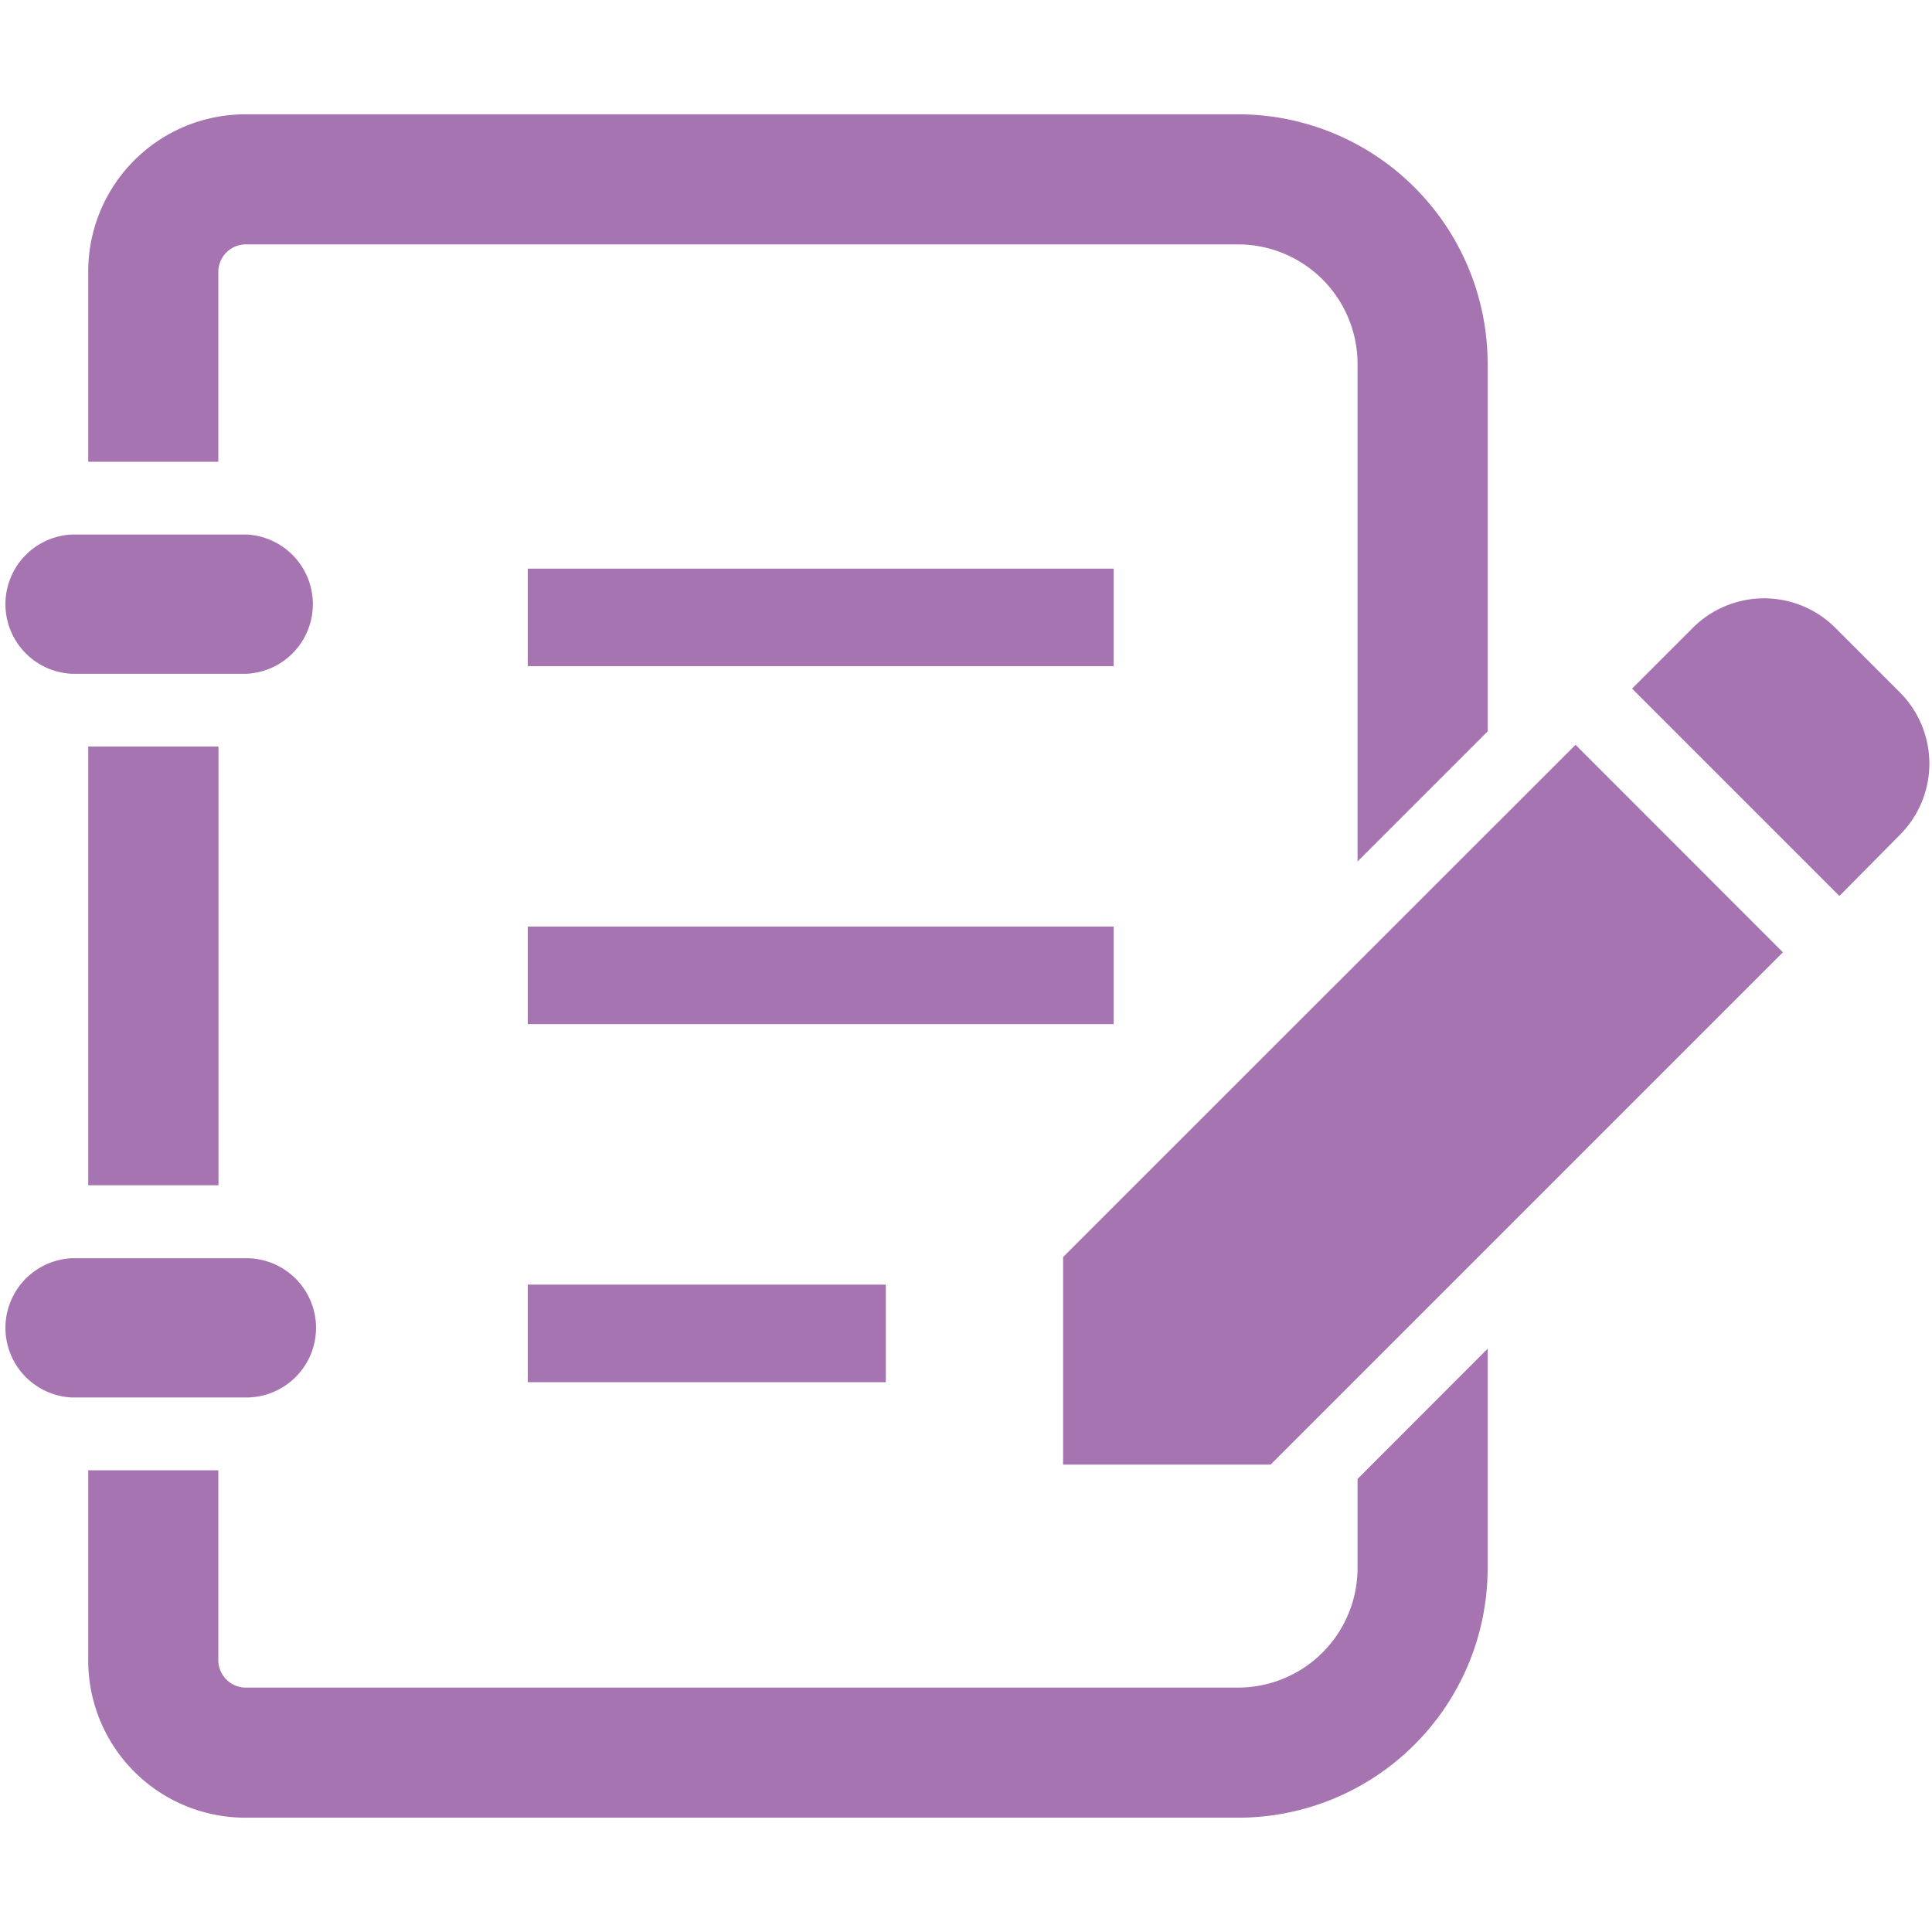 <svg xmlns="http://www.w3.org/2000/svg" viewBox="0 0 120 120" width="120" height="120"><defs><style>.cls-1{fill:none;}.cls-2{fill:#a674b0;}</style></defs><g id="Layer_2" data-name="Layer 2"><g id="Layer_1-2" data-name="Layer 1"><rect class="cls-1" width="120" height="120"/><path class="cls-2" d="M118,43l-4-4a6.26,6.26,0,0,0-8.86,0l-3.77,3.77,12.88,12.88L118,51.86A6.26,6.26,0,0,0,118,43Z"/><path class="cls-2" d="M4.46,41.85H15.31a4.33,4.33,0,0,0,0-8.65H4.46a4.33,4.33,0,0,0,0,8.65Z"/><rect class="cls-2" x="5.48" y="46.37" width="8.09" height="27.25"/><path class="cls-2" d="M19.63,82.47a4.33,4.33,0,0,0-4.32-4.32H4.46a4.33,4.33,0,0,0,0,8.65H15.31A4.33,4.33,0,0,0,19.63,82.47Z"/><rect class="cls-2" x="32.78" y="35.32" width="36.39" height="6.06"/><rect class="cls-2" x="32.78" y="57.55" width="36.39" height="6.06"/><rect class="cls-2" x="32.78" y="79.79" width="22.24" height="6.06"/><path class="cls-2" d="M13.56,16.87a1.71,1.71,0,0,1,1.69-1.69H76.9a7.43,7.43,0,0,1,7.42,7.42V53.51l8.08-8.08V22.6A15.5,15.5,0,0,0,76.9,7.1H15.25a9.76,9.76,0,0,0-9.77,9.77V28.68h8.08Z"/><path class="cls-2" d="M84.32,97.4a7.43,7.43,0,0,1-7.42,7.42H15.25a1.71,1.71,0,0,1-1.69-1.69V91.32H5.48v11.81a9.76,9.76,0,0,0,9.77,9.77H76.9A15.5,15.5,0,0,0,92.4,97.4V83.77l-8.08,8.09Z"/><polygon class="cls-2" points="66.03 78.08 66.03 90.97 78.92 90.97 110.74 59.15 97.86 46.26 66.03 78.08"/></g></g></svg>